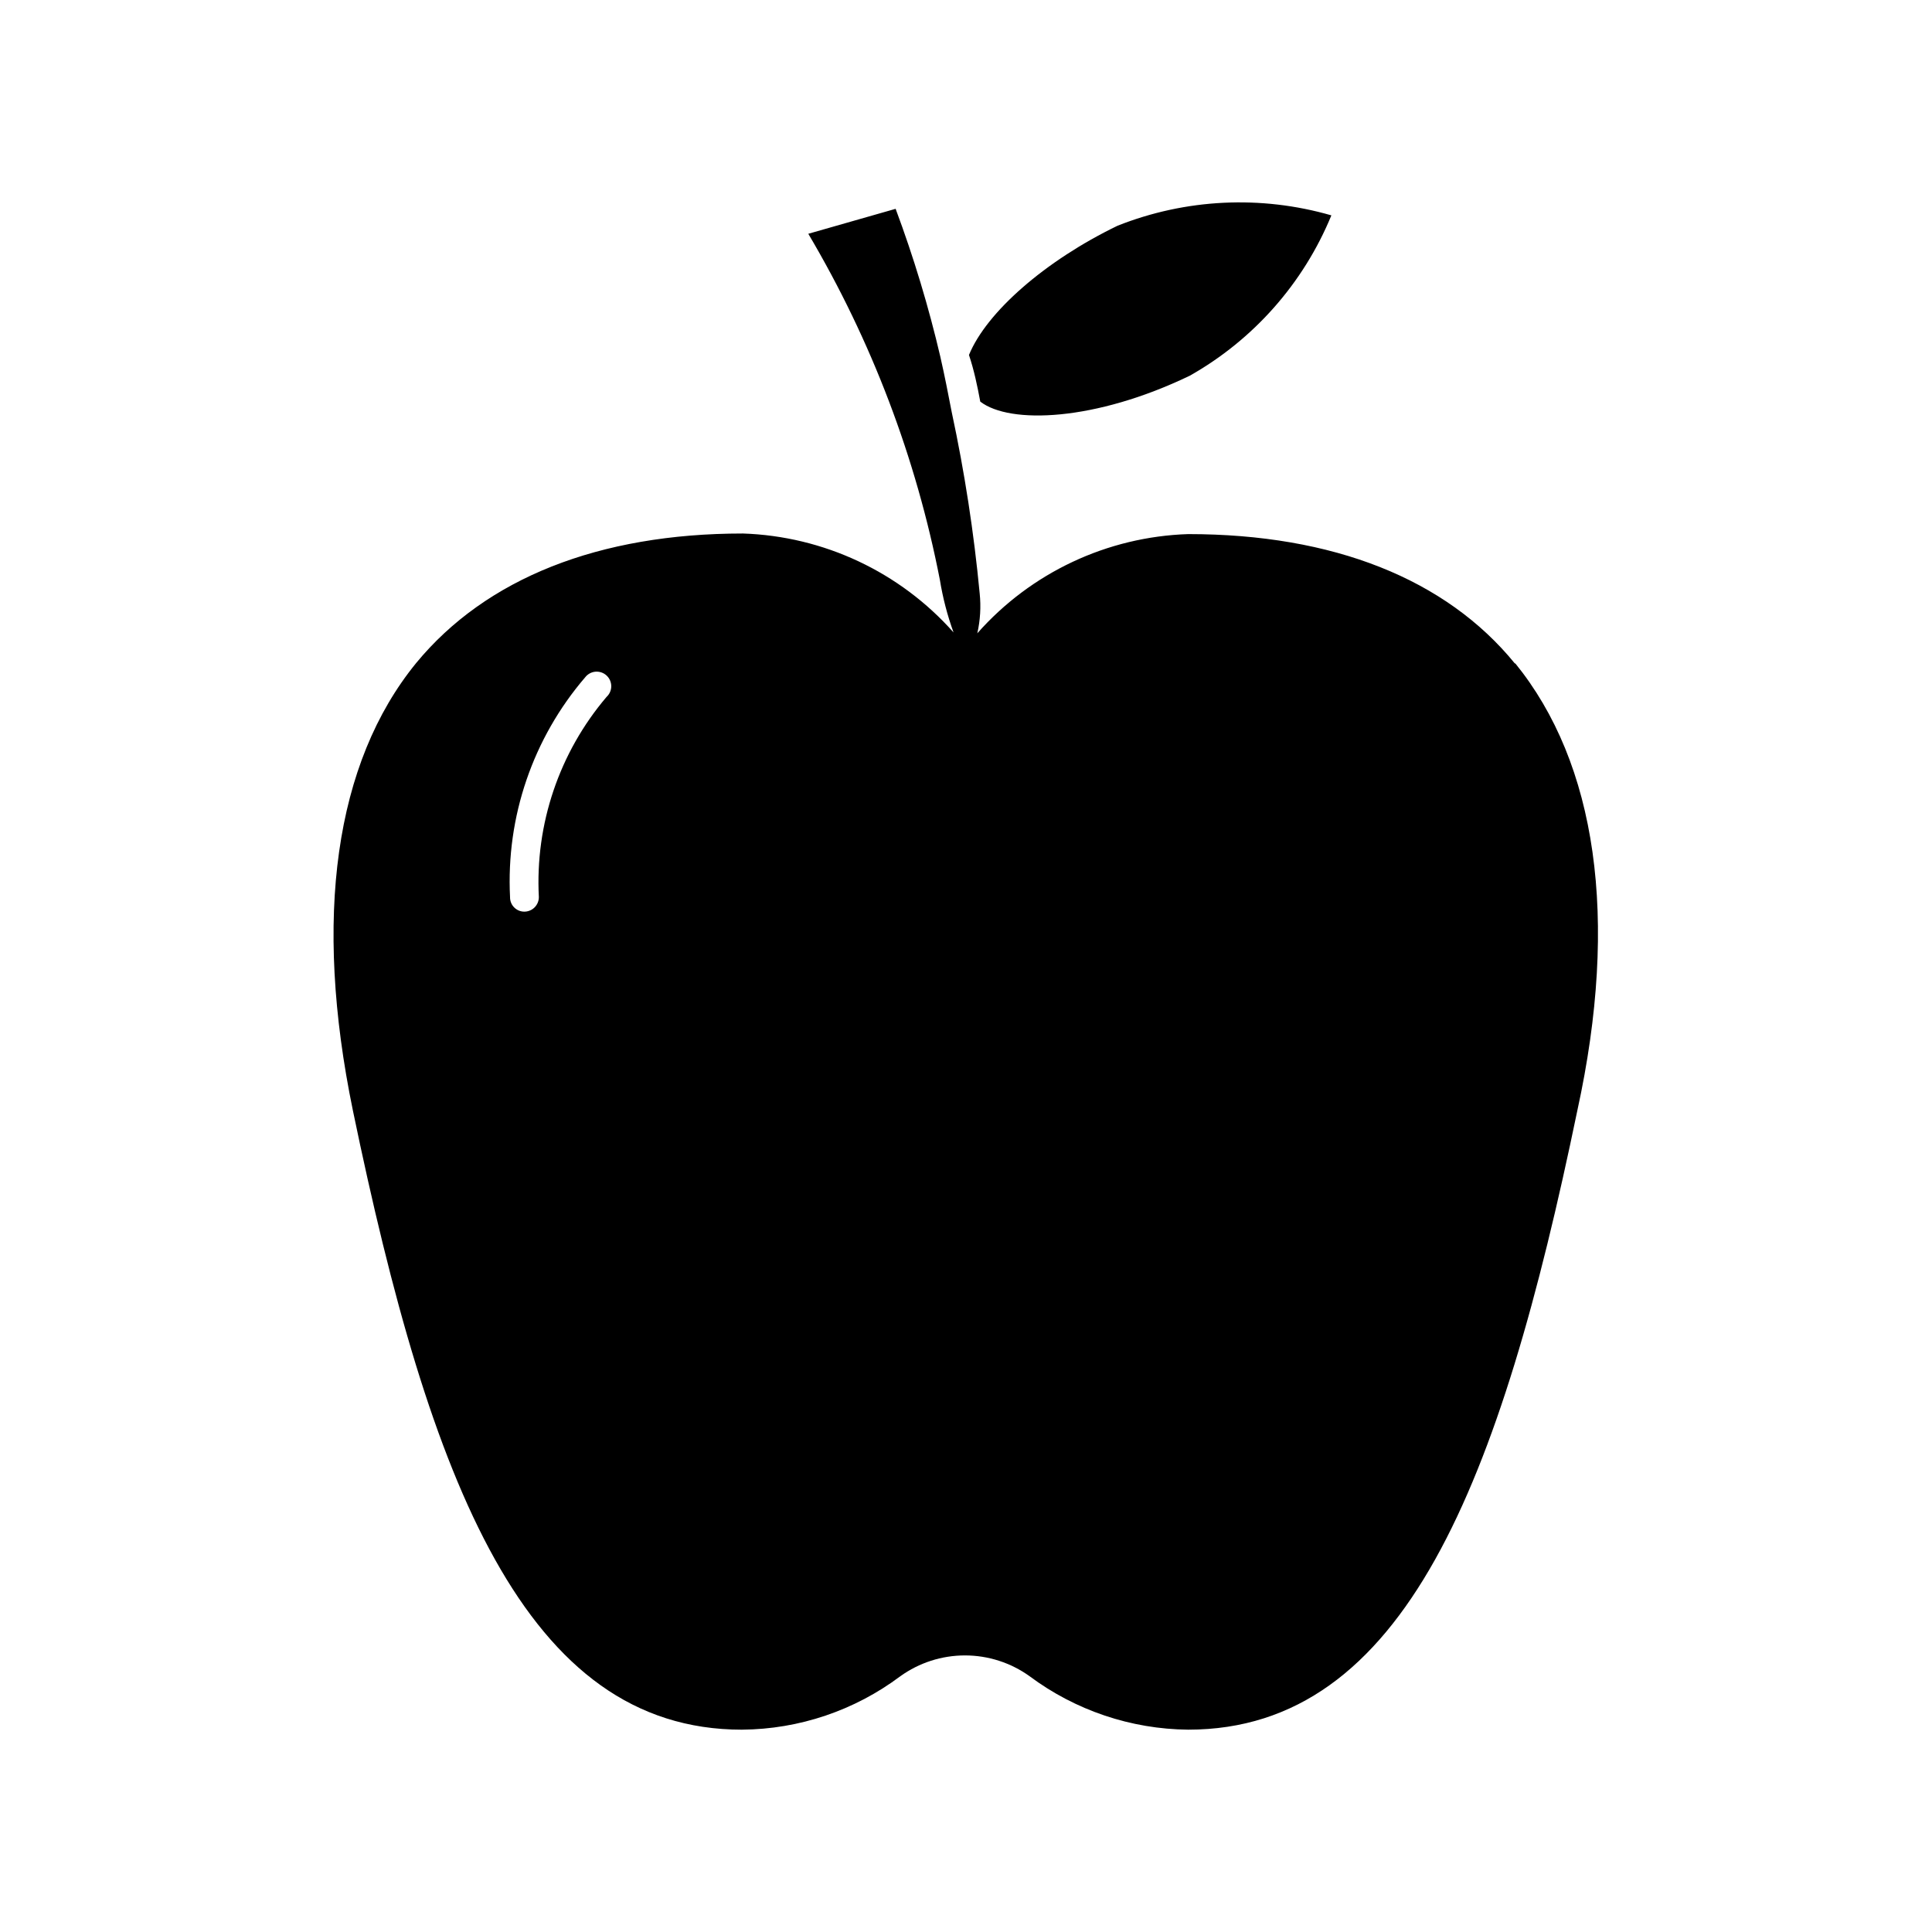 <?xml version="1.0" encoding="UTF-8"?>
<!-- Uploaded to: ICON Repo, www.svgrepo.com, Generator: ICON Repo Mixer Tools -->
<svg fill="#000000" width="800px" height="800px" version="1.1" viewBox="144 144 512 512" xmlns="http://www.w3.org/2000/svg">
 <path d="m403.78 250.43c7.871 6.062 30.465 5.195 55.496-6.848 16.934-9.555 30.16-24.527 37.551-42.508-18.676-5.391-38.613-4.422-56.68 2.754-19.207 9.289-34.715 22.906-39.359 34.242 1.34 4.016 2.203 8.109 2.992 12.359zm141.7 69.43c-18.262-22.434-48.176-34.32-86.594-34.32h0.004c-21.457 0.691-41.68 10.203-55.895 26.293 0.785-3.457 1-7.023 0.633-10.547-1.531-16.141-4-32.172-7.402-48.02-0.945-4.879-1.891-9.762-2.992-14.562l0.004-0.004c-3.121-13.359-7.09-26.504-11.887-39.359l-23.145 6.613c16.777 28.355 28.57 59.371 34.871 91.711 0.77 4.746 1.98 9.41 3.621 13.93-14.219-16.023-34.398-25.5-55.812-26.211-38.18 0-68.094 11.887-86.594 34.32-21.57 26.449-27.316 67.465-16.766 118.63 20.387 98.48 45.656 164.05 103.12 164.05v-0.004c15.141-0.117 29.844-5.082 41.957-14.168 4.992-3.582 10.977-5.508 17.121-5.508 6.144 0 12.133 1.926 17.121 5.508 12.156 9.062 26.879 14.023 42.039 14.168 57.387 0 82.734-65.574 103.12-164.05 11.176-51.086 5.035-92.098-16.457-118.55zm-240.73 8.82c-12.543 14.742-18.965 33.727-17.949 53.055 0 1.023-0.406 2.004-1.129 2.731-0.723 0.723-1.703 1.129-2.727 1.129-1.016 0-1.988-0.41-2.699-1.137-0.711-0.723-1.102-1.707-1.078-2.723-1.078-21.254 6.051-42.105 19.914-58.25 0.66-0.852 1.648-1.391 2.723-1.48s2.137 0.273 2.93 1c0.797 0.73 1.25 1.758 1.254 2.836 0 1.074-0.445 2.106-1.238 2.84z"/>
</svg>